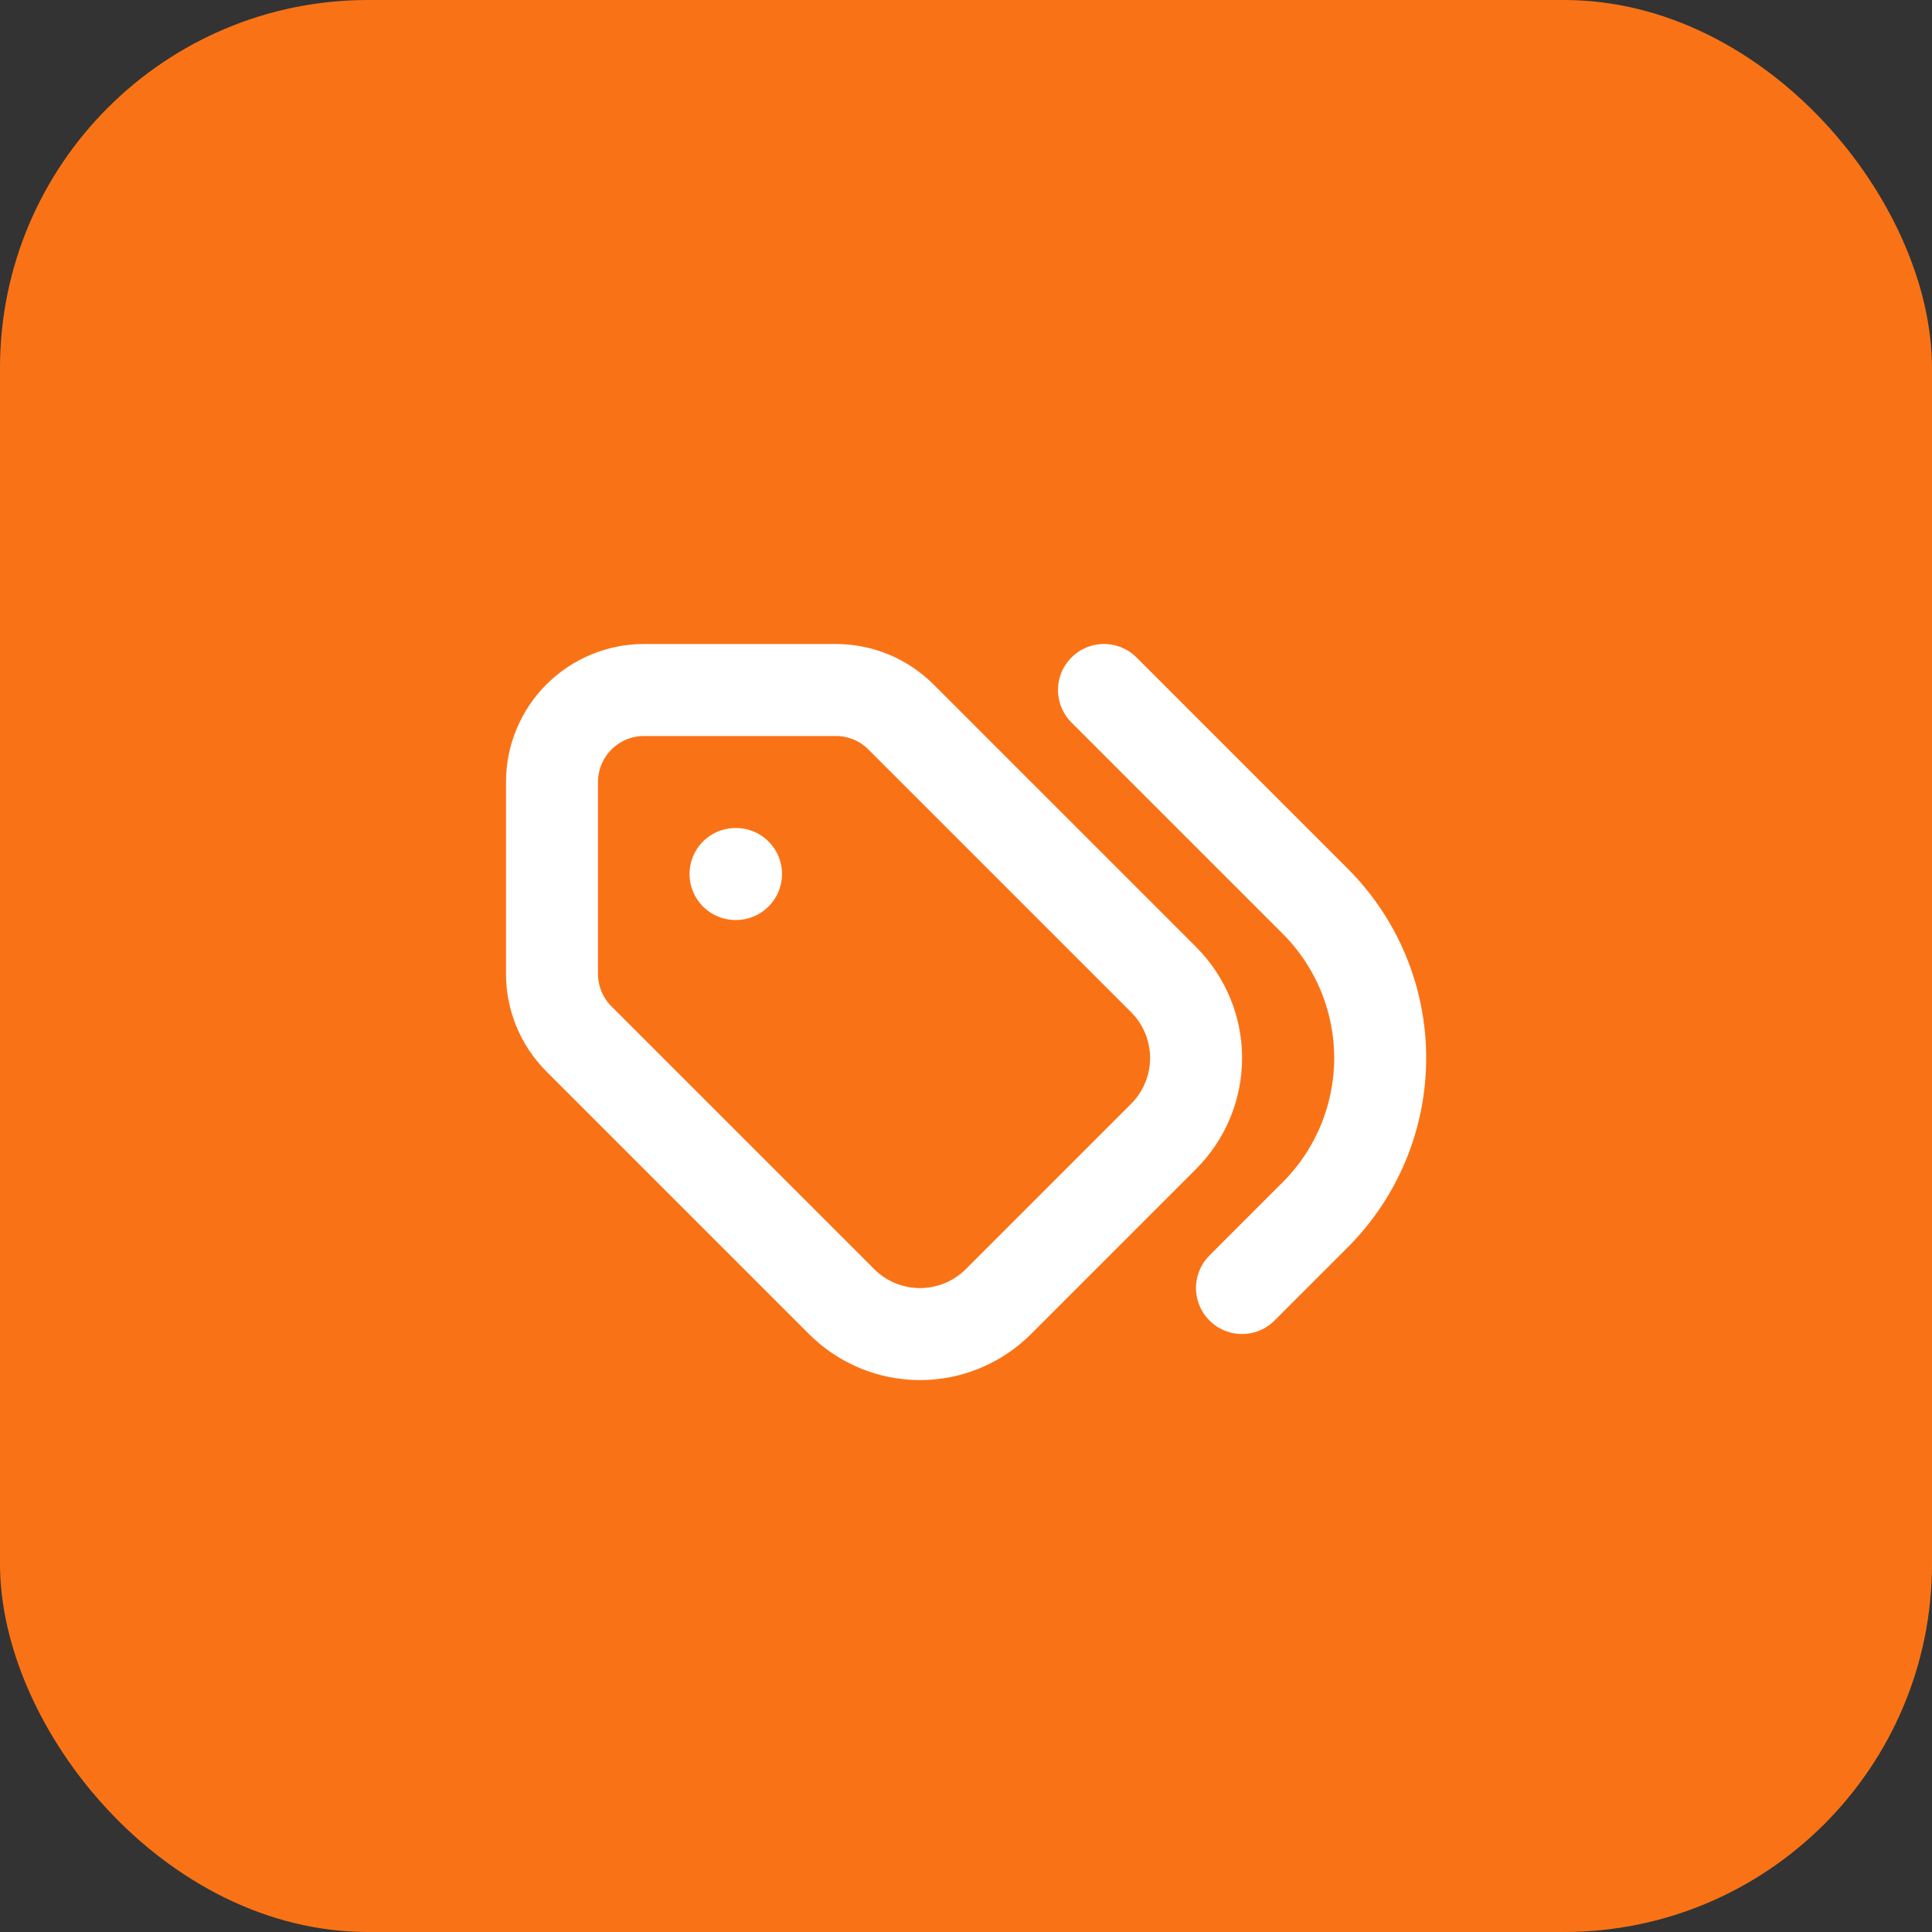 <svg width="42" height="42" viewBox="0 0 42 42" fill="none" xmlns="http://www.w3.org/2000/svg">
<rect x="0" y="0" width="42" height="42" fill="#333333" stroke="none"/>
<rect width="42" height="42" rx="8" fill="#F97316"/>
<path d="M12 17V21.172C12 21.702 12.211 22.211 12.586 22.586L18.296 28.296C18.748 28.748 19.361 29.002 20 29.002C20.639 29.002 21.252 28.748 21.704 28.296L25.296 24.704C25.748 24.252 26.002 23.639 26.002 23C26.002 22.361 25.748 21.748 25.296 21.296L19.586 15.586C19.211 15.211 18.702 15 18.172 15H14C13.47 15 12.961 15.211 12.586 15.586C12.211 15.961 12 16.47 12 17Z" stroke="white" stroke-width="2" stroke-linecap="round" stroke-linejoin="round"/>
<path d="M27 28L28.592 26.408C29.496 25.504 30.004 24.278 30.004 23C30.004 21.722 29.496 20.496 28.592 19.592L24 15M16 19H15.99" stroke="white" stroke-width="2" stroke-linecap="round" stroke-linejoin="round"/>
</svg>
